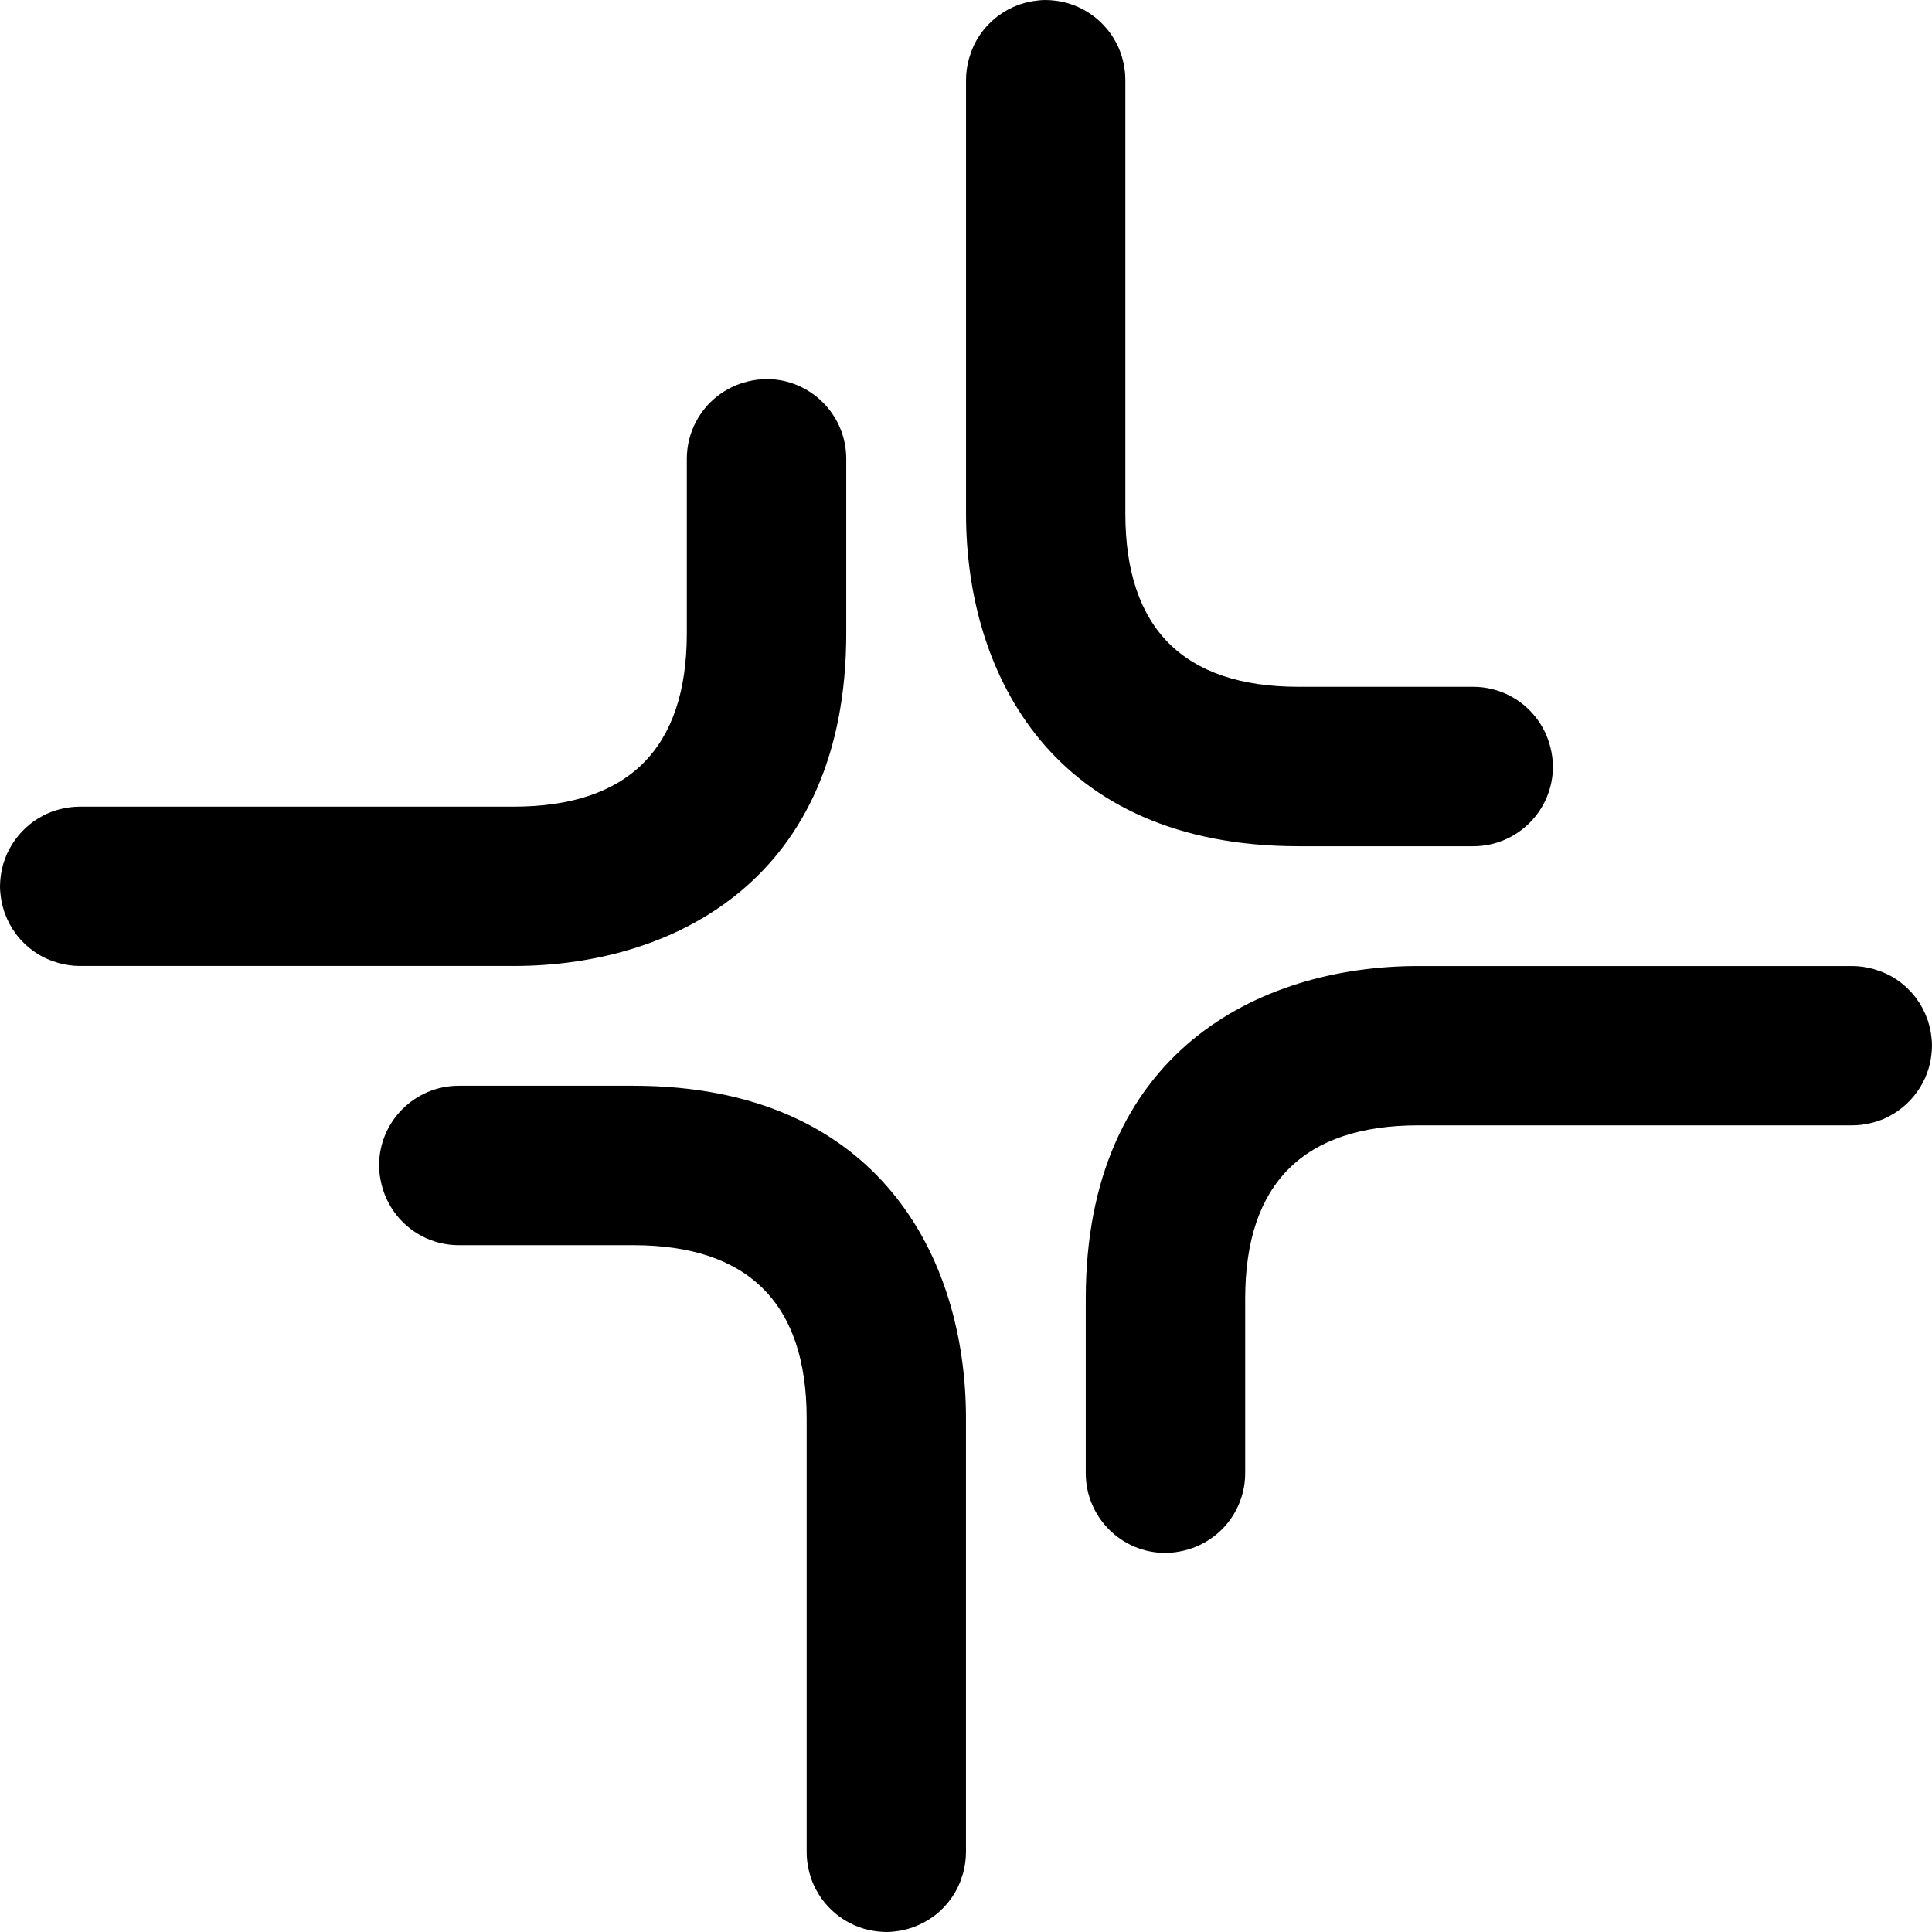 <?xml version="1.0" encoding="UTF-8" standalone="no"?>
<svg
        x="0px"
        y="0px"
        viewBox="0 0 339.19 339.19"
        width="339.19"
        height="339.19"
        style="background: #080808"
        xmlns="http://www.w3.org/2000/svg">
    <rect
            style="fill:#ffffff;fill-opacity:1;stroke-width:1.762"
            id="rect867"
            width="339.19"
            height="339.19"
            x="0"
            y="0" /><g
            id="g14"
            transform="translate(-425.68,-251.35)"
            style="fill:#000000;fill-opacity:1">
	<g
            id="g12"
            style="fill:#000000;fill-opacity:1">
		<path
                class="st0"
                d="m 697.89,382.61 c -0.96,-3.95 -3.58,-7.25 -7.1,-9.09 -1.93,-1.01 -4.13,-1.59 -6.46,-1.59 H 653.6 c -20.14,-0.03 -30.35,-10.26 -30.35,-30.42 0,-0.02 0,-0.04 0,-0.06 v 0 -76.11 c 0,-0.55 -0.04,-1.09 -0.1,-1.62 -0.01,-0.13 -0.04,-0.25 -0.06,-0.37 -0.06,-0.41 -0.13,-0.82 -0.23,-1.22 -0.03,-0.12 -0.06,-0.24 -0.09,-0.36 -0.11,-0.42 -0.24,-0.84 -0.39,-1.25 -0.03,-0.08 -0.05,-0.15 -0.08,-0.23 -0.19,-0.48 -0.4,-0.96 -0.64,-1.41 -0.01,-0.03 -0.04,-0.05 -0.05,-0.08 -0.28,-0.52 -0.58,-1.03 -0.92,-1.51 -0.01,-0.01 -0.02,-0.02 -0.03,-0.04 -0.34,-0.47 -0.7,-0.92 -1.09,-1.34 -0.04,-0.05 -0.08,-0.09 -0.13,-0.14 -0.81,-0.86 -1.72,-1.61 -2.71,-2.24 -0.09,-0.06 -0.19,-0.11 -0.28,-0.17 -0.43,-0.26 -0.88,-0.5 -1.34,-0.71 -0.08,-0.04 -0.15,-0.08 -0.23,-0.11 -0.53,-0.23 -1.07,-0.43 -1.63,-0.6 -0.11,-0.03 -0.22,-0.06 -0.33,-0.09 -0.45,-0.12 -0.92,-0.22 -1.39,-0.3 -0.16,-0.03 -0.31,-0.05 -0.47,-0.07 -0.58,-0.07 -1.18,-0.13 -1.78,-0.13 0,0 0,0 0,0 v 0 c -0.73,0 -1.43,0.07 -2.13,0.18 -0.12,0.02 -0.25,0.03 -0.37,0.06 -0.67,0.12 -1.32,0.29 -1.96,0.5 -0.1,0.03 -0.2,0.07 -0.3,0.11 -1.33,0.48 -2.56,1.15 -3.67,1.99 -0.05,0.04 -0.1,0.08 -0.16,0.12 -0.56,0.43 -1.08,0.91 -1.57,1.42 -0.02,0.02 -0.04,0.04 -0.06,0.07 -1,1.07 -1.84,2.3 -2.46,3.65 0,0 0,0.01 0,0.01 -0.3,0.64 -0.54,1.31 -0.74,2 -0.01,0.04 -0.04,0.09 -0.05,0.13 -0.15,0.55 -0.27,1.12 -0.36,1.7 -0.01,0.08 -0.03,0.16 -0.04,0.24 -0.08,0.6 -0.13,1.2 -0.13,1.82 v 76.17 c 0,0.02 0,0.04 0,0.07 0.02,28.2 15.37,58.31 58.36,58.33 0.01,0 0.02,0 0.03,0 0.01,0 0.02,0 0.03,0 h 30.63 c 3.86,0 7.36,-1.57 9.89,-4.1 2.53,-2.53 4.1,-6.03 4.1,-9.89 v -0.02 c -0.01,-1.15 -0.17,-2.24 -0.43,-3.3 z"
                id="path4"
                style="fill:#000000;fill-opacity:1" />
        <path
                class="st0"
                d="m 556.94,318.33 c -3.95,0.96 -7.25,3.58 -9.09,7.1 -1.01,1.93 -1.59,4.13 -1.59,6.46 v 30.73 c -0.03,20.14 -10.26,30.35 -30.42,30.35 -0.02,0 -0.04,0 -0.06,0 v 0 h -76.11 c -0.55,0 -1.09,0.04 -1.62,0.1 -0.13,0.01 -0.25,0.04 -0.37,0.06 -0.41,0.06 -0.82,0.13 -1.22,0.23 -0.12,0.03 -0.24,0.06 -0.36,0.09 -0.42,0.11 -0.84,0.24 -1.25,0.39 -0.08,0.03 -0.15,0.05 -0.23,0.08 -0.48,0.19 -0.96,0.4 -1.41,0.64 -0.03,0.01 -0.05,0.04 -0.08,0.05 -0.52,0.28 -1.03,0.58 -1.51,0.92 -0.01,0.01 -0.02,0.02 -0.04,0.03 -0.47,0.34 -0.92,0.7 -1.34,1.09 -0.05,0.04 -0.09,0.08 -0.14,0.13 -0.86,0.81 -1.61,1.72 -2.24,2.71 -0.06,0.09 -0.11,0.19 -0.17,0.28 -0.26,0.43 -0.5,0.88 -0.71,1.34 -0.04,0.08 -0.08,0.15 -0.11,0.23 -0.23,0.53 -0.43,1.07 -0.6,1.63 -0.03,0.11 -0.06,0.22 -0.09,0.33 -0.12,0.45 -0.22,0.92 -0.3,1.39 -0.03,0.16 -0.05,0.31 -0.07,0.47 -0.07,0.58 -0.13,1.18 -0.13,1.78 0,0 0,0 0,0 v 0 c 0,0.73 0.07,1.43 0.18,2.13 0.02,0.12 0.03,0.25 0.06,0.37 0.12,0.67 0.29,1.32 0.5,1.96 0.03,0.1 0.07,0.2 0.11,0.3 0.48,1.33 1.15,2.56 1.99,3.67 0.04,0.05 0.08,0.1 0.12,0.16 0.43,0.56 0.91,1.08 1.42,1.57 0.02,0.02 0.04,0.04 0.07,0.06 1.07,1 2.3,1.84 3.65,2.46 0,0 0.01,0 0.01,0 0.64,0.3 1.31,0.54 2,0.74 0.04,0.01 0.09,0.04 0.13,0.05 0.55,0.15 1.12,0.27 1.7,0.36 0.08,0.01 0.16,0.03 0.24,0.04 0.6,0.08 1.2,0.13 1.82,0.13 h 76.17 c 0.02,0 0.04,0 0.07,0 28.2,-0.02 58.31,-15.37 58.33,-58.36 0,-0.01 0,-0.02 0,-0.03 0,-0.01 0,-0.02 0,-0.03 v -30.63 c 0,-3.86 -1.57,-7.36 -4.1,-9.89 -2.53,-2.53 -6.03,-4.1 -9.89,-4.1 h -0.02 c -1.15,0.01 -2.24,0.17 -3.3,0.43 z"
                id="path6"
                style="fill:#000000;fill-opacity:1" />
        <path
                class="st0"
                d="m 492.66,459.28 c 0.96,3.95 3.58,7.25 7.1,9.09 1.93,1.01 4.13,1.59 6.46,1.59 h 30.73 c 20.14,0.03 30.35,10.26 30.35,30.42 0,0.02 0,0.04 0,0.06 v 0 76.11 c 0,0.55 0.04,1.09 0.1,1.62 0.01,0.13 0.04,0.25 0.06,0.37 0.06,0.41 0.13,0.82 0.23,1.22 0.03,0.12 0.06,0.24 0.09,0.36 0.11,0.42 0.24,0.84 0.39,1.25 0.03,0.08 0.05,0.15 0.08,0.23 0.19,0.48 0.4,0.96 0.64,1.41 0.01,0.03 0.04,0.05 0.05,0.08 0.28,0.52 0.58,1.03 0.92,1.51 0.01,0.01 0.02,0.02 0.03,0.04 0.34,0.47 0.7,0.92 1.09,1.34 0.04,0.05 0.08,0.09 0.13,0.14 0.81,0.86 1.72,1.61 2.71,2.24 0.09,0.06 0.19,0.11 0.28,0.17 0.43,0.26 0.88,0.5 1.34,0.71 0.08,0.04 0.15,0.08 0.23,0.11 0.53,0.23 1.07,0.43 1.63,0.6 0.11,0.03 0.22,0.06 0.33,0.09 0.45,0.12 0.92,0.22 1.39,0.3 0.16,0.03 0.31,0.05 0.47,0.07 0.58,0.07 1.18,0.13 1.78,0.13 0,0 0,0 0,0 v 0 c 0.73,0 1.43,-0.07 2.13,-0.18 0.12,-0.02 0.25,-0.03 0.37,-0.06 0.67,-0.12 1.32,-0.29 1.96,-0.5 0.1,-0.03 0.2,-0.07 0.3,-0.11 1.33,-0.48 2.56,-1.15 3.67,-1.99 0.05,-0.04 0.1,-0.08 0.16,-0.12 0.56,-0.43 1.08,-0.91 1.57,-1.42 0.02,-0.02 0.04,-0.04 0.06,-0.07 1,-1.07 1.84,-2.3 2.46,-3.65 0,0 0,-0.01 0,-0.01 0.3,-0.64 0.54,-1.31 0.74,-2 0.01,-0.04 0.04,-0.09 0.05,-0.13 0.15,-0.55 0.27,-1.12 0.36,-1.7 0.01,-0.08 0.03,-0.16 0.04,-0.24 0.08,-0.6 0.13,-1.2 0.13,-1.82 v -76.17 c 0,-0.02 0,-0.04 0,-0.07 -0.02,-28.2 -15.37,-58.31 -58.36,-58.33 -0.01,0 -0.02,0 -0.03,0 -0.01,0 -0.02,0 -0.03,0 h -30.63 c -3.86,0 -7.36,1.57 -9.89,4.1 -2.53,2.53 -4.1,6.03 -4.1,9.89 v 0.02 c 0.01,1.15 0.17,2.24 0.43,3.3 z"
                id="path8"
                style="fill:#000000;fill-opacity:1" />
        <path
                class="st0"
                d="m 633.61,523.56 c 3.95,-0.96 7.25,-3.58 9.09,-7.1 1.01,-1.93 1.59,-4.13 1.59,-6.46 v -30.73 c 0.03,-20.14 10.26,-30.35 30.42,-30.35 0.02,0 0.04,0 0.06,0 v 0 h 76.11 c 0.55,0 1.09,-0.04 1.62,-0.1 0.13,-0.01 0.25,-0.04 0.37,-0.06 0.41,-0.06 0.82,-0.13 1.22,-0.23 0.12,-0.03 0.24,-0.06 0.36,-0.09 0.42,-0.11 0.84,-0.24 1.25,-0.39 0.08,-0.03 0.15,-0.05 0.23,-0.08 0.48,-0.19 0.96,-0.4 1.41,-0.64 0.03,-0.01 0.05,-0.04 0.08,-0.05 0.52,-0.28 1.03,-0.58 1.51,-0.92 0.01,-0.01 0.02,-0.02 0.04,-0.03 0.47,-0.34 0.92,-0.7 1.34,-1.09 0.05,-0.04 0.09,-0.08 0.14,-0.13 0.86,-0.81 1.61,-1.72 2.24,-2.71 0.06,-0.09 0.11,-0.19 0.17,-0.28 0.26,-0.43 0.5,-0.88 0.71,-1.34 0.04,-0.08 0.08,-0.15 0.11,-0.23 0.23,-0.53 0.43,-1.07 0.6,-1.63 0.03,-0.11 0.06,-0.22 0.09,-0.33 0.12,-0.45 0.22,-0.92 0.3,-1.39 0.03,-0.16 0.05,-0.31 0.07,-0.47 0.07,-0.58 0.13,-1.18 0.13,-1.78 0,0 0,0 0,0 v 0 c 0,-0.73 -0.07,-1.43 -0.18,-2.13 -0.02,-0.12 -0.03,-0.25 -0.06,-0.37 -0.12,-0.67 -0.29,-1.32 -0.5,-1.96 -0.03,-0.1 -0.07,-0.2 -0.11,-0.3 -0.48,-1.33 -1.15,-2.56 -1.99,-3.67 -0.04,-0.05 -0.08,-0.1 -0.12,-0.16 -0.43,-0.56 -0.91,-1.08 -1.42,-1.57 -0.02,-0.02 -0.04,-0.04 -0.07,-0.06 -1.07,-1 -2.3,-1.84 -3.65,-2.46 0,0 -0.01,0 -0.01,0 -0.64,-0.3 -1.31,-0.54 -2,-0.74 -0.04,-0.01 -0.09,-0.04 -0.13,-0.05 -0.55,-0.15 -1.12,-0.27 -1.7,-0.36 -0.08,-0.01 -0.16,-0.03 -0.24,-0.04 -0.6,-0.08 -1.2,-0.13 -1.82,-0.13 H 674.7 c -0.02,0 -0.04,0 -0.07,0 -28.2,0.02 -58.31,15.37 -58.33,58.36 0,0.01 0,0.02 0,0.03 0,0.01 0,0.02 0,0.03 V 510 c 0,3.86 1.57,7.36 4.1,9.89 2.53,2.53 6.03,4.1 9.89,4.1 h 0.02 c 1.15,-0.01 2.24,-0.17 3.3,-0.43 z"
                id="path10"
                style="fill:#000000;fill-opacity:1" />
	</g>
</g>
</svg>

